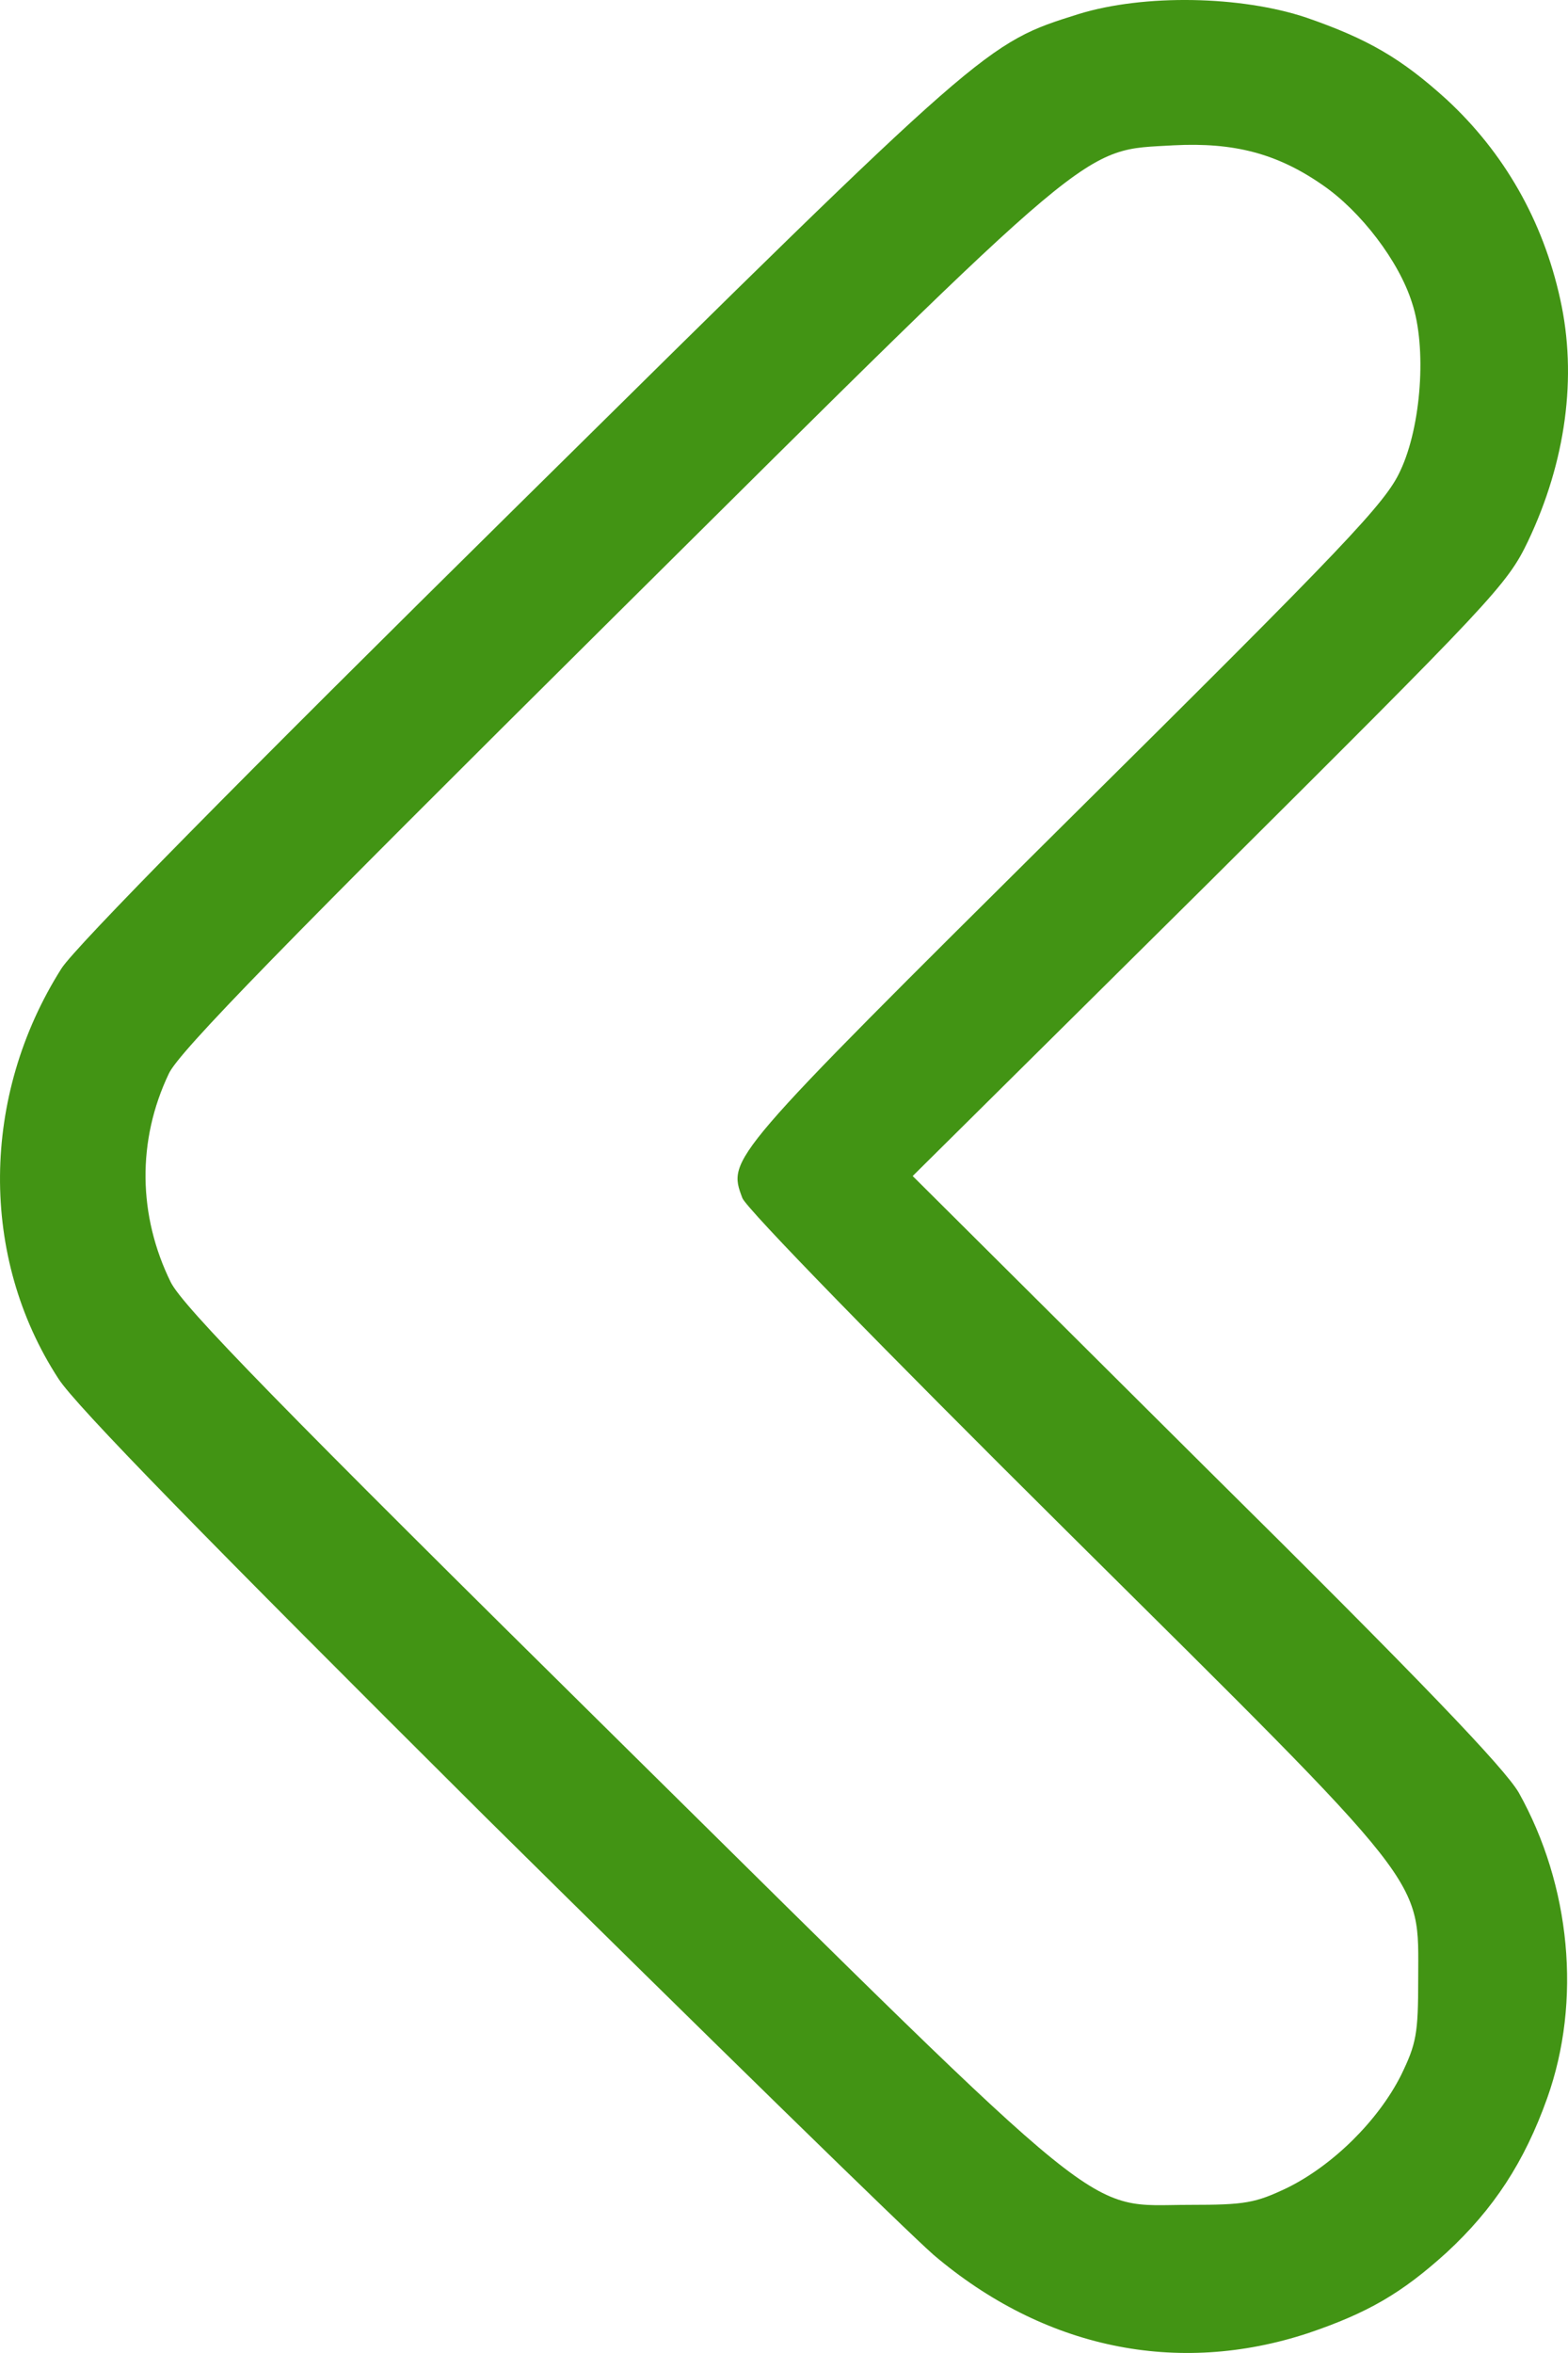 <svg width="30" height="45" viewBox="0 0 30 45" fill="none" xmlns="http://www.w3.org/2000/svg">
<path d="M29.851 5.722C29.52 4.215 28.776 2.919 27.678 1.903C26.816 1.121 26.178 0.747 24.997 0.338C23.745 -0.082 21.891 -0.117 20.639 0.268C18.856 0.829 18.903 0.782 9.928 9.645C4.531 14.97 1.448 18.1 1.177 18.52C-0.37 20.961 -0.394 24.044 1.118 26.367C1.448 26.881 3.928 29.415 9.278 34.74C13.518 38.932 17.38 42.704 17.864 43.125C19.966 44.911 22.517 45.448 25.032 44.619C26.166 44.234 26.816 43.86 27.678 43.078C28.575 42.249 29.166 41.35 29.603 40.123C30.264 38.267 30.051 36.06 29.059 34.285C28.788 33.818 27.205 32.16 23.072 28.072L17.462 22.491L23.143 16.862C28.563 11.467 28.835 11.187 29.237 10.346C29.957 8.828 30.181 7.205 29.851 5.722ZM26.792 9.003C26.509 9.622 25.776 10.393 20.344 15.776C13.896 22.175 13.919 22.152 14.203 22.911C14.274 23.11 16.919 25.819 20.391 29.264C27.406 36.223 27.134 35.873 27.134 37.846C27.134 38.897 27.099 39.084 26.804 39.691C26.367 40.556 25.505 41.408 24.631 41.84C24.017 42.132 23.828 42.167 22.765 42.167C20.71 42.167 21.395 42.728 11.864 33.316C5.322 26.858 3.503 24.989 3.267 24.522C2.641 23.25 2.618 21.813 3.232 20.529C3.432 20.108 5.44 18.053 11.77 11.771C21.076 2.534 20.674 2.884 22.458 2.779C23.603 2.721 24.43 2.931 25.304 3.538C26.036 4.04 26.768 4.998 27.016 5.792C27.3 6.644 27.194 8.151 26.792 9.003Z" fill="#429414"/>
</svg>
